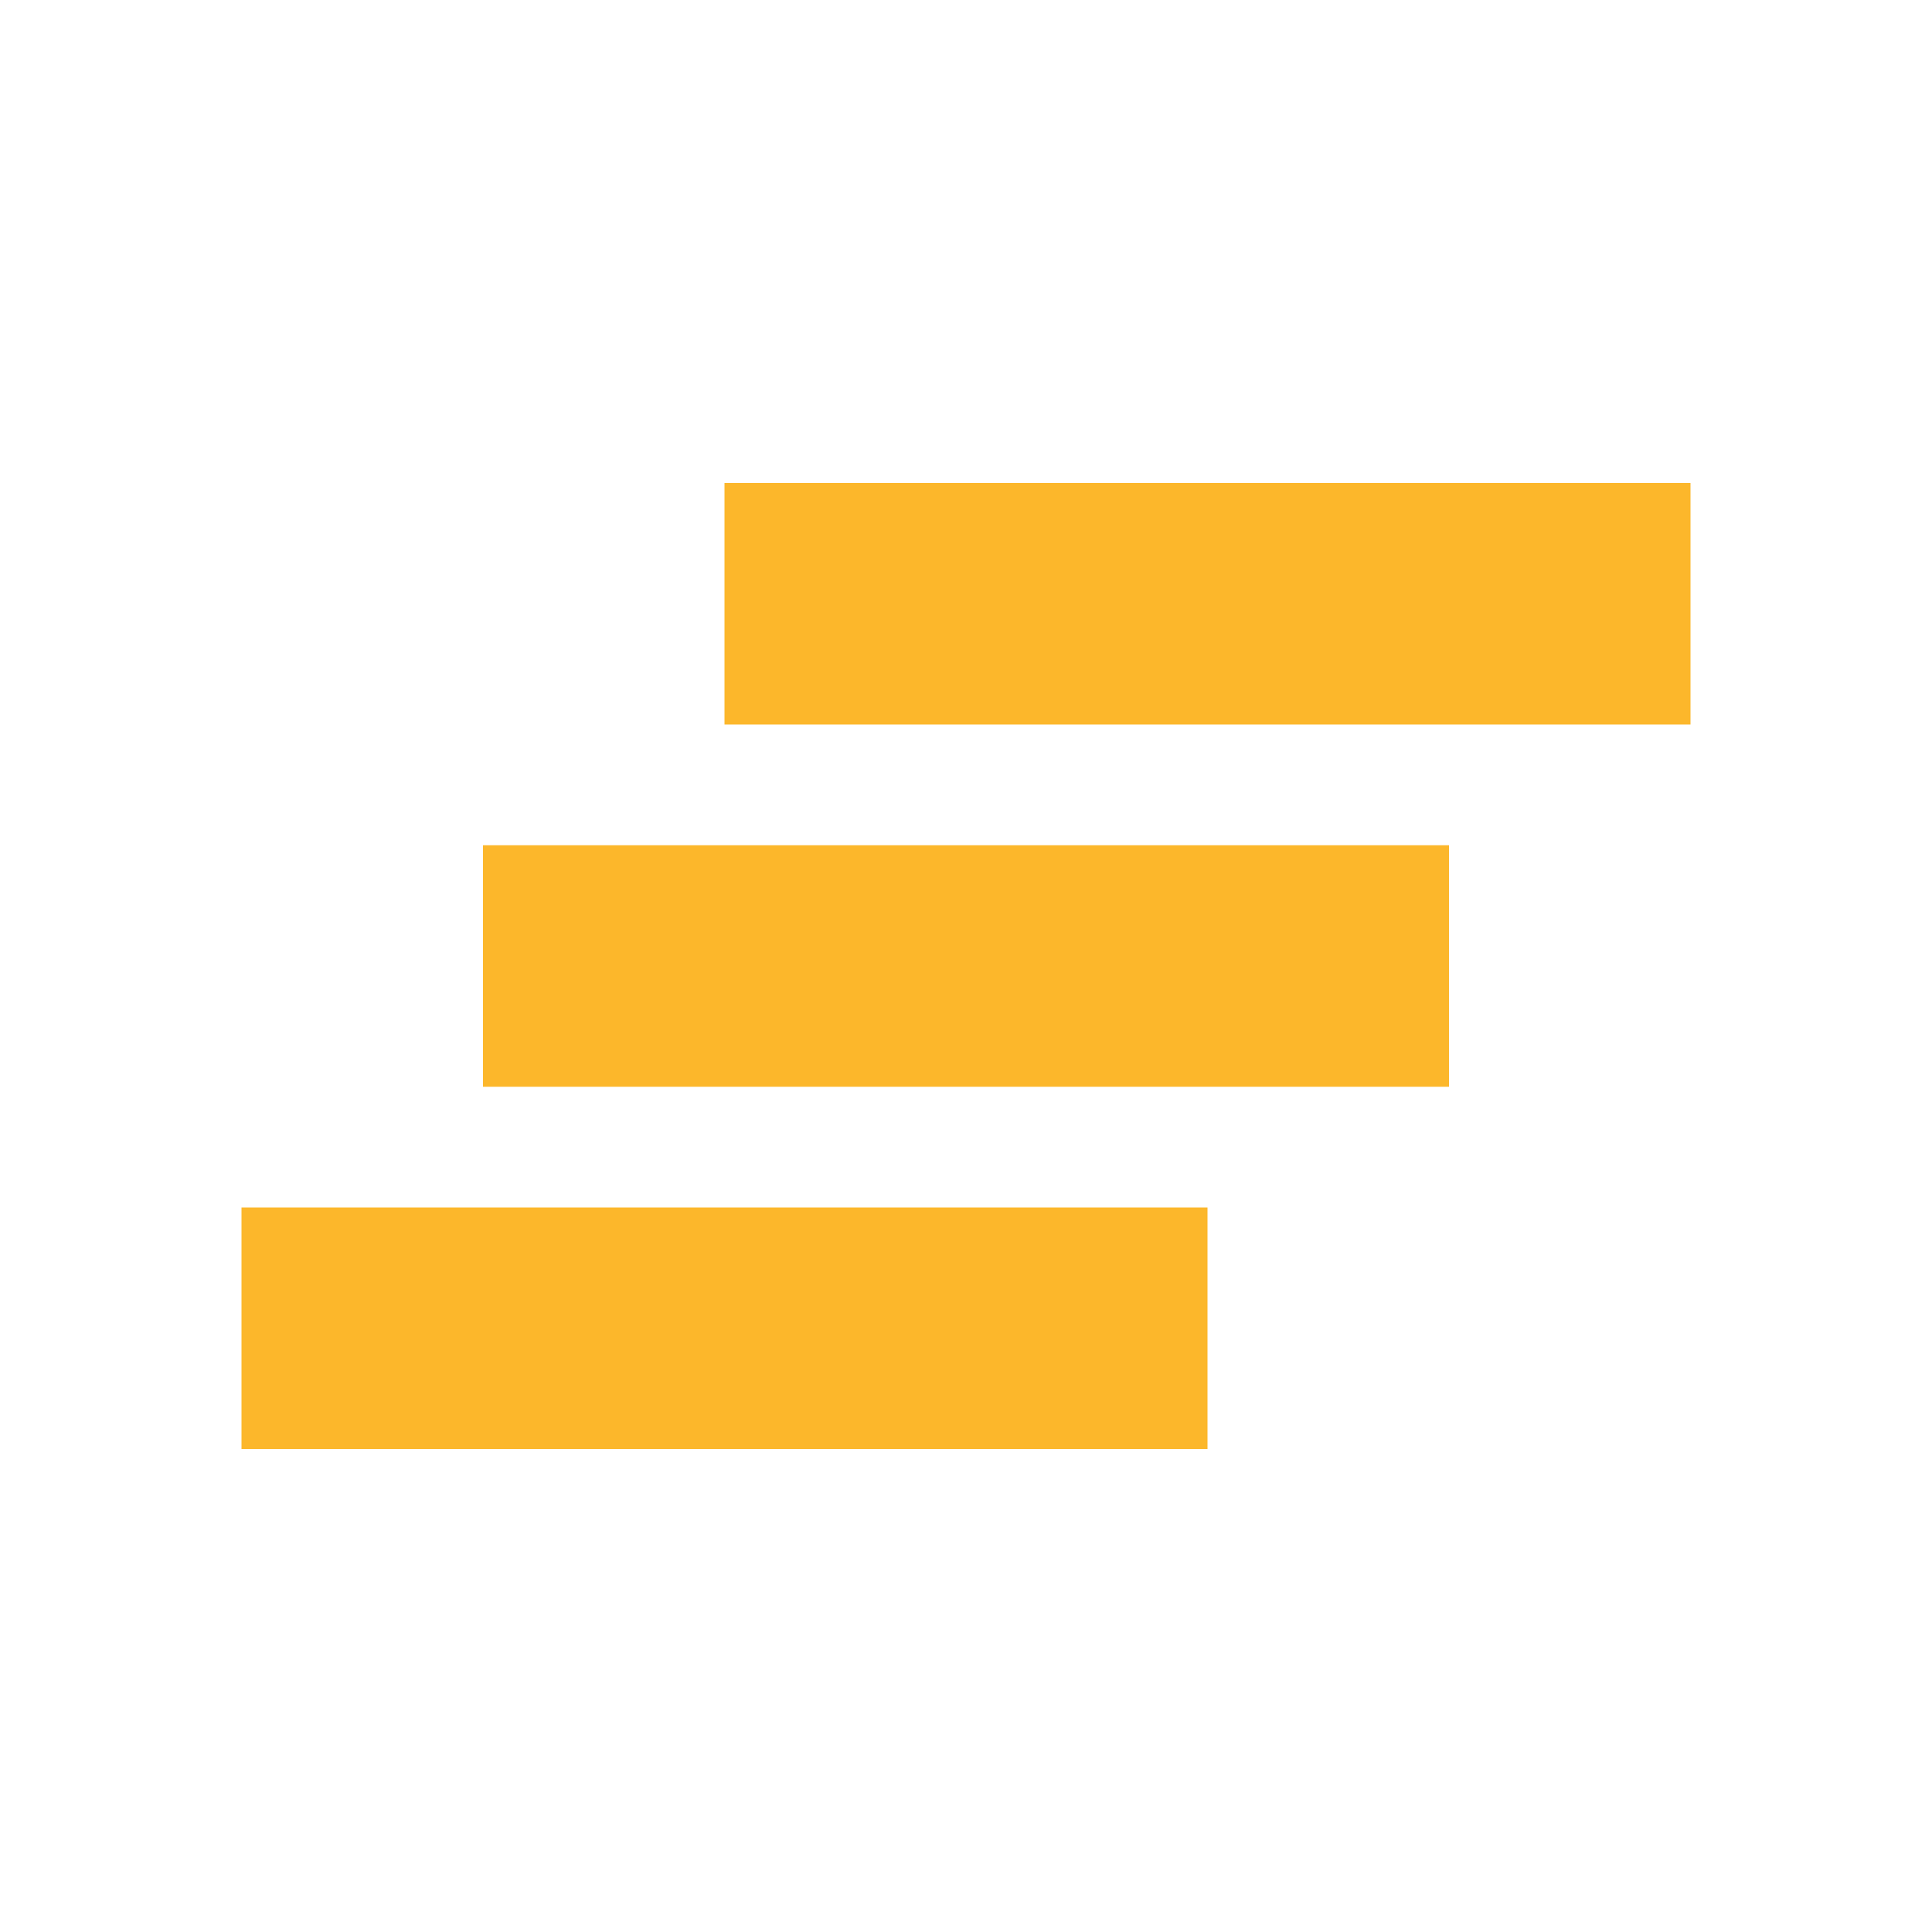 <svg viewBox="0 0 32 32" xmlns="http://www.w3.org/2000/svg">
  <!-- Clean white background -->
  <rect width="32" height="32" fill="white"/>
  
  <!-- Three rectangles with the first one jumping in the most -->
  <!-- First rectangle (jumps in the most) -->
  <rect x="12" y="8" width="16" height="4" fill="#FCB72B"/>
  
  <!-- Second rectangle (less jump) -->
  <rect x="8" y="14" width="16" height="4" fill="#FCB72B"/>
  
  <!-- Third rectangle (least jump, almost aligned with left) -->
  <rect x="4" y="20" width="16" height="4" fill="#FCB72B"/>
</svg>
